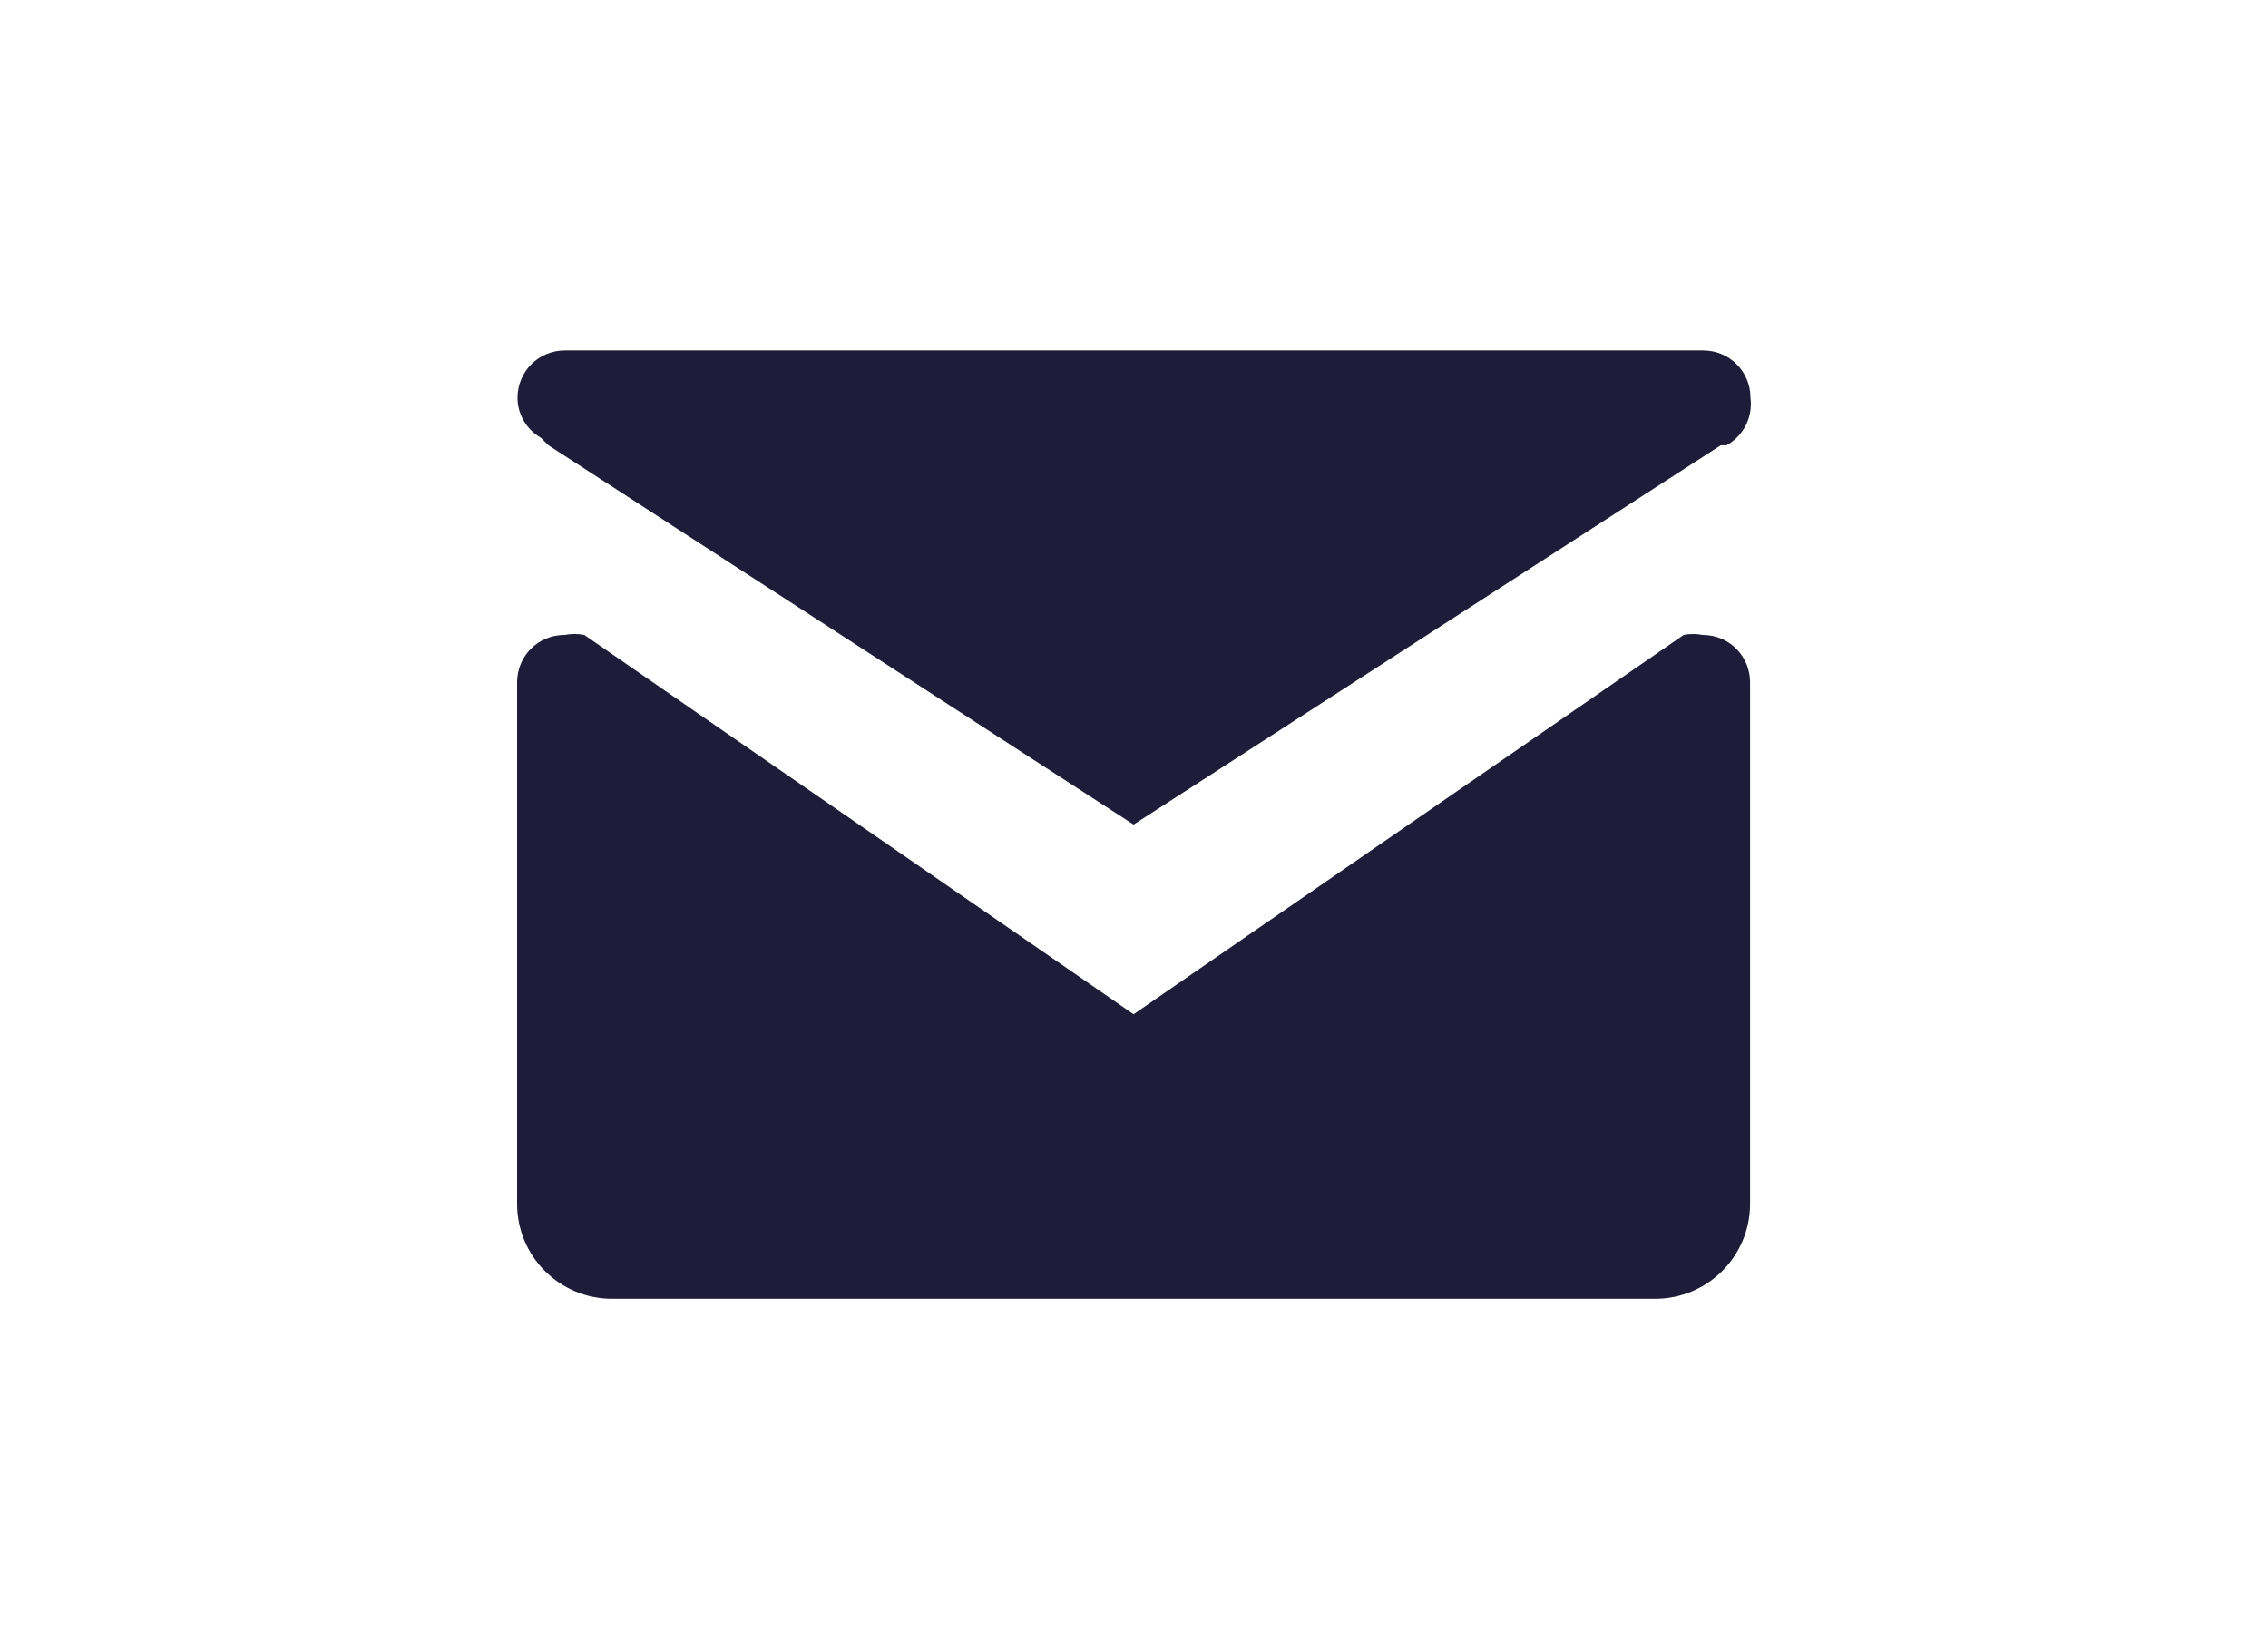 <?xml version="1.0" encoding="UTF-8"?> <svg xmlns="http://www.w3.org/2000/svg" xmlns:xlink="http://www.w3.org/1999/xlink" version="1.1" id="Layer_1" x="0px" y="0px" viewBox="0 0 55 40" style="enable-background:new 0 0 55 40;" xml:space="preserve"> <style type="text/css"> .st0{fill:#1E1C39;} .st1{fill:none;stroke:#1E1C39;stroke-width:1.695;stroke-miterlimit:10;} .st2{fill:#1E1C39;stroke:#1E1C39;stroke-width:1.695;stroke-miterlimit:10;} </style> <path class="st0" d="M42.44,16.55V29.2c0,1.27-1.03,2.3-2.3,2.3h-25.3c-1.27,0-2.3-1.03-2.3-2.3V16.55c0-0.64,0.51-1.15,1.15-1.15 c0.16-0.03,0.32-0.03,0.48,0l13.32,9.2l13.34-9.2c0.15-0.03,0.31-0.03,0.46,0C41.93,15.4,42.44,15.91,42.44,16.55z M13.12,10.62 l0.18,0.18L27.49,20l14.24-9.2h0.14c0.41-0.23,0.64-0.68,0.58-1.15c0-0.64-0.51-1.15-1.15-1.15h-27.6c-0.64,0-1.15,0.51-1.15,1.15 C12.55,10.05,12.77,10.42,13.12,10.62L13.12,10.62z"></path> </svg> 